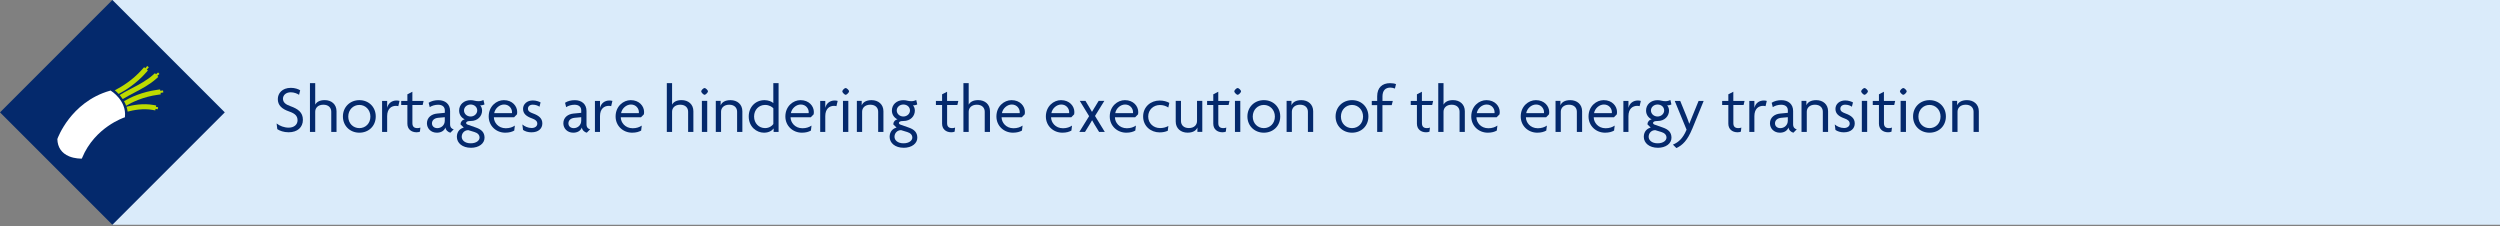 <?xml version="1.0" encoding="UTF-8"?>
<svg xmlns="http://www.w3.org/2000/svg" width="907" height="82" viewBox="0 0 907 82"><rect x="0" y="0" width="907" height="82" fill="#808080" stroke="none"/>
  <g id="uuid-02f61cea-5a1e-458e-a136-81af7cfa9321" data-name="Layer 1">
    <g>
      <rect x="40.77" y="0" width="866.32" height="81.54" fill="#daebfa" stroke-width="0"/>
      <g>
        <path d="M104.7,47.99c-1.76,0-3.26-.55-4.1-1.14l-.25-2.06c1.14.89,2.68,1.52,4.42,1.52,1.86,0,3.18-1.07,3.18-2.66s-.92-2.46-2.98-3.18c-2.78-.94-4.18-2.31-4.18-4.52,0-2.06,1.54-4.08,4.75-4.08,1.49,0,2.73.47,3.36.89l-.4,1.64c-.6-.42-1.79-.92-3.01-.92-1.81,0-2.83,1.12-2.83,2.31,0,1.29.87,2.09,2.71,2.73,2.76.99,4.52,2.24,4.52,4.95s-1.94,4.52-5.19,4.52Z" fill="#04296c" stroke-width="0"/>
        <path d="M120.18,47.86v-7.33c0-1.37-.92-2.54-2.86-2.54s-2.96,1.17-2.96,2.54v7.33h-1.91v-17.7h1.91v7.78h.02c.47-.89,1.54-1.62,3.41-1.62,2.49,0,4.3,1.54,4.3,4.03v7.51h-1.91Z" fill="#04296c" stroke-width="0"/>
        <path d="M130.38,48.14c-3.36,0-5.97-2.44-5.97-5.89s2.61-5.92,5.97-5.92,5.94,2.44,5.94,5.92-2.58,5.89-5.94,5.89ZM130.38,38.07c-2.21,0-4.03,1.72-4.03,4.23s1.81,4.18,4.03,4.18,4-1.69,4-4.18-1.81-4.23-4-4.23Z" fill="#04296c" stroke-width="0"/>
        <path d="M144.52,38.52c-.2-.05-.52-.12-.85-.12-1.62,0-3.21.97-3.21,3.75v5.72h-1.84v-11.26h1.84v2.46h.02c.37-1.59,1.67-2.61,3.38-2.61.32,0,.82.05,1.09.15l-.45,1.91Z" fill="#04296c" stroke-width="0"/>
        <path d="M153.35,38.1h-3.73v6.59c0,1.32.7,1.79,1.81,1.79.42,0,.82-.07,1.09-.2l-.17,1.49c-.3.15-.77.22-1.24.22-1.84,0-3.31-1.09-3.31-3.13v-6.76h-2.24v-1.49h2.24v-2.39l1.81-.94v3.33h4.08l-.35,1.49Z" fill="#04296c" stroke-width="0"/>
        <path d="M163.39,48.14c-.77-.17-1.64-.85-1.79-1.89-.47,1.32-1.74,1.89-3.11,1.89-2.19,0-3.6-1.57-3.6-3.41,0-2.19,1.77-3.36,3.68-3.53l2.81-.27v-.89c0-1.19-.8-2.04-2.44-2.04-1.12,0-2.26.35-3.03.87l-.4-1.59c.94-.62,2.19-.94,3.53-.94,2.46,0,4.25,1.39,4.25,3.93v4.85c0,1.07.6,1.67,1.32,1.79l-1.22,1.24ZM161.37,42.52l-2.41.22c-1.49.15-2.24.99-2.24,2.01s.77,1.74,1.94,1.74c1.39,0,2.71-1.04,2.71-2.71v-1.27Z" fill="#04296c" stroke-width="0"/>
        <path d="M170.82,53.61c-3.03,0-5.07-1.69-5.07-3.98,0-2.01,1.32-3.08,2.51-3.33l-1.19-1.19c0-.85.6-1.62,1.54-1.81-1.09-.5-2.04-1.62-2.04-3.18,0-2.19,1.72-3.78,4.18-3.78.6,0,1.07.1,1.47.2.4.12.92.17,1.49.17s1.29-.2,1.69-.42l.37,1.59c-.32.2-1.07.37-1.57.35.37.35.7,1.04.7,1.89,0,2.01-1.57,3.78-4.15,3.78-1.07,0-1.64.22-1.64.75,0,.2.2.45.57.57l3.03,1.07c1.94.67,3.08,1.72,3.08,3.68,0,2.09-2.01,3.65-4.97,3.65ZM172.11,47.89l-2.21-.67c-1.39,0-2.39,1.07-2.39,2.41,0,1.22,1.14,2.36,3.26,2.36s3.21-1.07,3.21-2.06-.67-1.67-1.86-2.04ZM170.75,37.92c-1.39,0-2.41.99-2.41,2.16s1.02,2.19,2.41,2.19c1.29,0,2.39-.97,2.39-2.19s-1.02-2.16-2.39-2.16Z" fill="#04296c" stroke-width="0"/>
        <path d="M187.55,41.48l-1.04,1.07h-7.33c0,1.84,1.54,3.98,4.33,3.98,1.39,0,2.46-.4,3.28-.97l-.22,1.81c-.8.45-1.81.77-3.28.77-3.23,0-5.99-2.41-5.99-5.89,0-3.7,2.83-5.92,5.49-5.92,3.11,0,4.85,2.19,4.85,4.32,0,.32-.02.6-.07.82ZM182.88,37.92c-1.69,0-3.28,1.42-3.58,3.13h6.44c.02-.1.02-.22.02-.35,0-1.32-1.04-2.78-2.88-2.78Z" fill="#04296c" stroke-width="0"/>
        <path d="M192.87,48.01c-1.34,0-2.36-.35-3.11-.87l-.25-1.99c.82.72,2.06,1.29,3.38,1.29,1.17,0,2.04-.62,2.04-1.57s-.7-1.47-1.86-1.89c-2.11-.75-3.31-1.72-3.31-3.48s1.49-3.06,3.55-3.06c1.22,0,2.36.45,2.81.72l-.4,1.57c-.5-.37-1.32-.75-2.44-.75-1.04,0-1.74.6-1.74,1.44,0,.89.62,1.29,1.79,1.72,2.16.77,3.43,1.79,3.43,3.65s-1.42,3.21-3.9,3.21Z" fill="#04296c" stroke-width="0"/>
        <path d="M212.88,48.14c-.77-.17-1.64-.85-1.79-1.89-.47,1.32-1.74,1.89-3.11,1.89-2.19,0-3.6-1.57-3.6-3.41,0-2.19,1.77-3.36,3.68-3.53l2.81-.27v-.89c0-1.19-.8-2.04-2.44-2.04-1.12,0-2.26.35-3.03.87l-.4-1.59c.94-.62,2.19-.94,3.53-.94,2.46,0,4.25,1.39,4.25,3.93v4.85c0,1.07.6,1.67,1.32,1.79l-1.22,1.24ZM210.87,42.52l-2.41.22c-1.49.15-2.24.99-2.24,2.01s.77,1.74,1.94,1.74c1.39,0,2.71-1.04,2.71-2.71v-1.27Z" fill="#04296c" stroke-width="0"/>
        <path d="M221.73,38.52c-.2-.05-.52-.12-.84-.12-1.62,0-3.21.97-3.21,3.75v5.72h-1.84v-11.26h1.84v2.46h.03c.37-1.59,1.67-2.61,3.38-2.61.32,0,.82.05,1.09.15l-.45,1.91Z" fill="#04296c" stroke-width="0"/>
        <path d="M233.59,41.48l-1.04,1.07h-7.33c0,1.84,1.54,3.98,4.33,3.98,1.39,0,2.46-.4,3.28-.97l-.22,1.81c-.8.45-1.81.77-3.28.77-3.23,0-5.99-2.41-5.99-5.89,0-3.7,2.83-5.92,5.49-5.92,3.11,0,4.85,2.19,4.85,4.32,0,.32-.02.6-.07.82ZM228.91,37.92c-1.69,0-3.28,1.42-3.58,3.13h6.44c.02-.1.02-.22.02-.35,0-1.32-1.04-2.78-2.88-2.78Z" fill="#04296c" stroke-width="0"/>
        <path d="M249.65,47.86v-7.33c0-1.37-.92-2.54-2.86-2.54s-2.96,1.17-2.96,2.54v7.33h-1.91v-17.7h1.91v7.78h.02c.47-.89,1.54-1.62,3.41-1.62,2.49,0,4.3,1.54,4.3,4.03v7.51h-1.91Z" fill="#04296c" stroke-width="0"/>
        <path d="M255.61,34.39c-.4,0-1.22-.85-1.22-1.24,0-.42.82-1.22,1.22-1.22.42,0,1.24.8,1.24,1.22,0,.4-.82,1.24-1.24,1.24ZM254.64,47.86v-11.26h1.94v11.26h-1.94Z" fill="#04296c" stroke-width="0"/>
        <path d="M267.42,47.86v-7.33c0-1.37-.92-2.54-2.86-2.54s-2.96,1.17-2.96,2.54v7.33h-1.91v-11.26h1.76v1.57h.03c.42-1.02,1.52-1.84,3.55-1.84,2.46,0,4.3,1.54,4.3,4.03v7.51h-1.91Z" fill="#04296c" stroke-width="0"/>
        <path d="M280.67,47.86v-1.24h-.03c-.52.75-1.67,1.52-3.48,1.52-2.66,0-5.52-2.11-5.52-5.89,0-3.46,2.46-5.92,5.74-5.92,1.34,0,2.71.55,3.18,1.07v-7.23h1.91v17.7h-1.81ZM280.57,39.29c-.45-.5-1.47-1.22-3.01-1.22-2.21,0-3.98,1.72-3.98,4.2s1.76,4.2,3.98,4.2c1.47,0,2.51-.75,3.01-1.47v-5.72Z" fill="#04296c" stroke-width="0"/>
        <path d="M295.19,41.48l-1.04,1.07h-7.33c0,1.84,1.54,3.98,4.32,3.98,1.39,0,2.46-.4,3.28-.97l-.22,1.81c-.79.45-1.81.77-3.28.77-3.23,0-5.99-2.41-5.99-5.89,0-3.7,2.83-5.92,5.49-5.92,3.11,0,4.85,2.19,4.85,4.32,0,.32-.03.6-.07.82ZM290.51,37.92c-1.69,0-3.28,1.42-3.58,3.13h6.44c.03-.1.03-.22.03-.35,0-1.32-1.04-2.78-2.88-2.78Z" fill="#04296c" stroke-width="0"/>
        <path d="M303.46,38.52c-.2-.05-.52-.12-.84-.12-1.62,0-3.21.97-3.21,3.75v5.72h-1.84v-11.26h1.84v2.46h.03c.37-1.59,1.67-2.61,3.38-2.61.32,0,.82.05,1.09.15l-.45,1.91Z" fill="#04296c" stroke-width="0"/>
        <path d="M306.8,34.39c-.4,0-1.22-.85-1.22-1.24,0-.42.82-1.22,1.22-1.22.42,0,1.24.8,1.24,1.22,0,.4-.82,1.24-1.24,1.24ZM305.83,47.86v-11.26h1.94v11.26h-1.94Z" fill="#04296c" stroke-width="0"/>
        <path d="M318.6,47.86v-7.33c0-1.37-.92-2.54-2.86-2.54s-2.96,1.17-2.96,2.54v7.33h-1.91v-11.26h1.76v1.57h.03c.42-1.02,1.52-1.84,3.55-1.84,2.46,0,4.3,1.54,4.3,4.03v7.51h-1.91Z" fill="#04296c" stroke-width="0"/>
        <path d="M327.83,53.61c-3.03,0-5.07-1.69-5.07-3.98,0-2.01,1.32-3.08,2.51-3.33l-1.19-1.19c0-.85.6-1.62,1.54-1.81-1.09-.5-2.04-1.62-2.04-3.18,0-2.19,1.71-3.78,4.18-3.78.6,0,1.07.1,1.47.2.4.12.92.17,1.49.17s1.29-.2,1.69-.42l.37,1.59c-.32.2-1.07.37-1.57.35.37.35.7,1.04.7,1.89,0,2.01-1.57,3.78-4.15,3.78-1.07,0-1.64.22-1.64.75,0,.2.2.45.57.57l3.03,1.07c1.94.67,3.08,1.72,3.08,3.68,0,2.09-2.01,3.65-4.97,3.65ZM329.12,47.89l-2.21-.67c-1.39,0-2.39,1.07-2.39,2.41,0,1.22,1.14,2.36,3.26,2.36s3.21-1.07,3.21-2.06-.67-1.67-1.86-2.04ZM327.75,37.92c-1.39,0-2.41.99-2.41,2.16s1.02,2.19,2.41,2.19c1.29,0,2.39-.97,2.39-2.19s-1.02-2.16-2.39-2.16Z" fill="#04296c" stroke-width="0"/>
        <path d="M347.34,38.1h-3.73v6.59c0,1.32.7,1.79,1.81,1.79.42,0,.82-.07,1.09-.2l-.17,1.49c-.3.15-.77.22-1.24.22-1.84,0-3.31-1.09-3.31-3.13v-6.76h-2.24v-1.49h2.24v-2.39l1.81-.94v3.33h4.08l-.35,1.49Z" fill="#04296c" stroke-width="0"/>
        <path d="M357.26,47.86v-7.33c0-1.37-.92-2.54-2.86-2.54s-2.96,1.17-2.96,2.54v7.33h-1.91v-17.7h1.91v7.78h.02c.47-.89,1.54-1.62,3.41-1.62,2.49,0,4.3,1.54,4.3,4.03v7.51h-1.91Z" fill="#04296c" stroke-width="0"/>
        <path d="M371.75,41.48l-1.04,1.07h-7.33c0,1.84,1.54,3.98,4.33,3.98,1.39,0,2.46-.4,3.28-.97l-.22,1.81c-.8.45-1.81.77-3.28.77-3.23,0-5.99-2.41-5.99-5.89,0-3.7,2.83-5.92,5.49-5.92,3.11,0,4.85,2.19,4.85,4.32,0,.32-.02.6-.07.82ZM367.08,37.92c-1.69,0-3.28,1.42-3.58,3.13h6.44c.02-.1.02-.22.02-.35,0-1.32-1.04-2.78-2.88-2.78Z" fill="#04296c" stroke-width="0"/>
        <path d="M389.7,41.48l-1.04,1.07h-7.33c0,1.84,1.54,3.98,4.32,3.98,1.39,0,2.46-.4,3.28-.97l-.22,1.81c-.8.45-1.81.77-3.28.77-3.23,0-5.99-2.41-5.99-5.89,0-3.7,2.83-5.92,5.49-5.92,3.11,0,4.85,2.19,4.85,4.32,0,.32-.02.6-.07.82ZM385.02,37.92c-1.69,0-3.28,1.42-3.58,3.13h6.44c.02-.1.02-.22.02-.35,0-1.32-1.04-2.78-2.88-2.78Z" fill="#04296c" stroke-width="0"/>
        <path d="M398.75,47.86l-1.71-2.78c-.25-.42-.55-.94-.8-1.42h-.05c-.25.47-.6,1.02-.84,1.42l-1.71,2.78h-2.06l3.55-5.72-3.38-5.54h2.06l1.59,2.66c.25.42.5.84.75,1.29h.05c.22-.42.5-.84.77-1.29l1.62-2.66h2.06l-3.38,5.47,3.55,5.79h-2.06Z" fill="#04296c" stroke-width="0"/>
        <path d="M412.87,41.48l-1.04,1.07h-7.33c0,1.84,1.54,3.98,4.33,3.98,1.39,0,2.46-.4,3.28-.97l-.22,1.81c-.8.45-1.81.77-3.28.77-3.23,0-5.99-2.41-5.99-5.89,0-3.7,2.83-5.92,5.49-5.92,3.11,0,4.85,2.19,4.85,4.32,0,.32-.02.6-.07.82ZM408.19,37.92c-1.69,0-3.28,1.42-3.58,3.13h6.44c.02-.1.02-.22.02-.35,0-1.32-1.04-2.78-2.88-2.78Z" fill="#04296c" stroke-width="0"/>
        <path d="M423.85,38.99c-.94-.6-1.94-.89-3.03-.89-2.31,0-4.25,1.67-4.25,4.18s1.96,4.18,4.28,4.18c1.14,0,2.04-.22,3.03-.75l-.2,1.72c-.82.4-1.84.6-2.98.6-3.13,0-5.97-2.21-5.97-5.77s2.81-5.79,5.97-5.79c1.44,0,2.63.35,3.53.85l-.37,1.69Z" fill="#04296c" stroke-width="0"/>
        <path d="M434.42,47.86v-1.57h-.02c-.42,1.02-1.52,1.84-3.55,1.84-2.46,0-4.3-1.54-4.3-4.03v-7.51h1.91v7.33c0,1.37.92,2.54,2.86,2.54s2.96-1.17,2.96-2.54v-7.33h1.91v11.26h-1.77Z" fill="#04296c" stroke-width="0"/>
        <path d="M445.73,38.1h-3.73v6.59c0,1.32.7,1.79,1.81,1.79.42,0,.82-.07,1.09-.2l-.17,1.49c-.3.15-.77.22-1.24.22-1.84,0-3.31-1.09-3.31-3.13v-6.76h-2.24v-1.49h2.24v-2.39l1.81-.94v3.33h4.08l-.35,1.49Z" fill="#04296c" stroke-width="0"/>
        <path d="M449.01,34.39c-.4,0-1.22-.85-1.22-1.24,0-.42.82-1.22,1.22-1.22.42,0,1.24.8,1.24,1.22,0,.4-.82,1.24-1.24,1.24ZM448.04,47.86v-11.26h1.94v11.26h-1.94Z" fill="#04296c" stroke-width="0"/>
        <path d="M458.53,48.14c-3.36,0-5.97-2.44-5.97-5.89s2.61-5.92,5.97-5.92,5.94,2.44,5.94,5.92-2.58,5.89-5.94,5.89ZM458.53,38.07c-2.21,0-4.03,1.72-4.03,4.23s1.81,4.18,4.03,4.18,4-1.69,4-4.18-1.81-4.23-4-4.23Z" fill="#04296c" stroke-width="0"/>
        <path d="M474.51,47.86v-7.33c0-1.37-.92-2.54-2.86-2.54s-2.96,1.17-2.96,2.54v7.33h-1.91v-11.26h1.77v1.57h.02c.42-1.02,1.52-1.84,3.55-1.84,2.46,0,4.3,1.54,4.3,4.03v7.51h-1.91Z" fill="#04296c" stroke-width="0"/>
        <path d="M490.52,48.14c-3.36,0-5.97-2.44-5.97-5.89s2.61-5.92,5.97-5.92,5.94,2.44,5.94,5.92-2.58,5.89-5.94,5.89ZM490.52,38.07c-2.21,0-4.03,1.72-4.03,4.23s1.81,4.18,4.03,4.18,4-1.69,4-4.18-1.81-4.23-4-4.23Z" fill="#04296c" stroke-width="0"/>
        <path d="M506.08,32.13c-.47-.2-1.12-.35-1.64-.35-1.84,0-2.88,1.07-2.88,3.26v1.57h3.75l-.4,1.54h-3.36v9.72h-1.91v-9.72h-1.96v-1.54h1.96v-1.67c0-3.16,1.84-4.77,4.67-4.77.85,0,1.62.12,2.16.35l-.4,1.62Z" fill="#04296c" stroke-width="0"/>
        <path d="M519.61,38.1h-3.73v6.59c0,1.32.7,1.79,1.81,1.79.42,0,.82-.07,1.09-.2l-.17,1.49c-.3.15-.77.22-1.24.22-1.84,0-3.31-1.09-3.31-3.13v-6.76h-2.24v-1.49h2.24v-2.39l1.81-.94v3.33h4.08l-.35,1.49Z" fill="#04296c" stroke-width="0"/>
        <path d="M529.53,47.86v-7.33c0-1.37-.92-2.54-2.86-2.54s-2.96,1.17-2.96,2.54v7.33h-1.91v-17.7h1.91v7.78h.02c.47-.89,1.54-1.62,3.41-1.62,2.49,0,4.3,1.54,4.3,4.03v7.51h-1.91Z" fill="#04296c" stroke-width="0"/>
        <path d="M544.02,41.48l-1.04,1.07h-7.33c0,1.84,1.54,3.98,4.33,3.98,1.39,0,2.46-.4,3.28-.97l-.22,1.81c-.8.45-1.81.77-3.28.77-3.23,0-5.99-2.41-5.99-5.89,0-3.7,2.83-5.92,5.49-5.92,3.11,0,4.85,2.19,4.85,4.32,0,.32-.02.6-.07.82ZM539.35,37.92c-1.69,0-3.28,1.42-3.58,3.13h6.44c.02-.1.02-.22.02-.35,0-1.32-1.04-2.78-2.88-2.78Z" fill="#04296c" stroke-width="0"/>
        <path d="M561.97,41.48l-1.04,1.07h-7.33c0,1.84,1.54,3.98,4.33,3.98,1.39,0,2.46-.4,3.28-.97l-.22,1.81c-.8.45-1.81.77-3.28.77-3.23,0-5.99-2.41-5.99-5.89,0-3.7,2.83-5.92,5.49-5.92,3.11,0,4.85,2.19,4.85,4.32,0,.32-.02.6-.07.82ZM557.29,37.92c-1.69,0-3.28,1.42-3.58,3.13h6.44c.02-.1.02-.22.02-.35,0-1.32-1.04-2.78-2.88-2.78Z" fill="#04296c" stroke-width="0"/>
        <path d="M572.08,47.86v-7.33c0-1.37-.92-2.54-2.86-2.54s-2.96,1.17-2.96,2.54v7.33h-1.91v-11.26h1.77v1.57h.02c.42-1.02,1.52-1.84,3.55-1.84,2.46,0,4.3,1.54,4.3,4.03v7.51h-1.91Z" fill="#04296c" stroke-width="0"/>
        <path d="M586.58,41.48l-1.04,1.07h-7.33c0,1.84,1.54,3.98,4.32,3.98,1.39,0,2.46-.4,3.28-.97l-.22,1.81c-.79.45-1.81.77-3.28.77-3.23,0-5.99-2.41-5.99-5.89,0-3.7,2.83-5.92,5.49-5.92,3.11,0,4.85,2.19,4.85,4.32,0,.32-.03.6-.07.82ZM581.9,37.92c-1.69,0-3.28,1.42-3.58,3.13h6.44c.03-.1.03-.22.03-.35,0-1.32-1.04-2.78-2.88-2.78Z" fill="#04296c" stroke-width="0"/>
        <path d="M594.85,38.52c-.2-.05-.52-.12-.84-.12-1.62,0-3.21.97-3.21,3.75v5.72h-1.84v-11.26h1.84v2.46h.03c.37-1.59,1.67-2.61,3.38-2.61.32,0,.82.05,1.09.15l-.45,1.91Z" fill="#04296c" stroke-width="0"/>
        <path d="M601.44,53.61c-3.03,0-5.07-1.69-5.07-3.98,0-2.01,1.32-3.08,2.51-3.33l-1.19-1.19c0-.85.6-1.62,1.54-1.81-1.09-.5-2.04-1.62-2.04-3.18,0-2.19,1.72-3.78,4.18-3.78.6,0,1.07.1,1.47.2.4.12.92.17,1.49.17s1.29-.2,1.69-.42l.37,1.59c-.32.2-1.07.37-1.57.35.37.35.7,1.04.7,1.89,0,2.01-1.57,3.78-4.15,3.78-1.07,0-1.64.22-1.64.75,0,.2.2.45.57.57l3.03,1.07c1.94.67,3.08,1.72,3.08,3.68,0,2.09-2.01,3.65-4.97,3.65ZM602.73,47.89l-2.21-.67c-1.39,0-2.39,1.07-2.39,2.41,0,1.22,1.14,2.36,3.26,2.36s3.21-1.07,3.21-2.06-.67-1.67-1.86-2.04ZM601.37,37.92c-1.39,0-2.41.99-2.41,2.16s1.02,2.19,2.41,2.19c1.29,0,2.39-.97,2.39-2.19s-1.02-2.16-2.39-2.16Z" fill="#04296c" stroke-width="0"/>
        <path d="M613.9,46.82c-1.67,4.05-3.46,5.89-5.72,6.89l-1.24-1.24c2.11-.89,3.63-2.31,4.95-5.42l-4.3-10.44h1.99l2.24,5.47c.32.8.72,1.84,1.02,2.78h.05c.35-.9.82-2.01,1.12-2.76l2.24-5.49h1.84l-4.18,10.22Z" fill="#04296c" stroke-width="0"/>
        <path d="M632.59,38.1h-3.73v6.59c0,1.32.7,1.79,1.81,1.79.42,0,.82-.07,1.09-.2l-.17,1.49c-.3.15-.77.22-1.24.22-1.84,0-3.31-1.09-3.31-3.13v-6.76h-2.24v-1.49h2.24v-2.39l1.81-.94v3.33h4.08l-.35,1.49Z" fill="#04296c" stroke-width="0"/>
        <path d="M640.54,38.52c-.2-.05-.52-.12-.84-.12-1.62,0-3.21.97-3.21,3.75v5.72h-1.84v-11.26h1.84v2.46h.03c.37-1.59,1.67-2.61,3.38-2.61.32,0,.82.05,1.09.15l-.45,1.91Z" fill="#04296c" stroke-width="0"/>
        <path d="M650.64,48.14c-.77-.17-1.64-.85-1.79-1.89-.47,1.32-1.74,1.89-3.11,1.89-2.19,0-3.6-1.57-3.6-3.41,0-2.19,1.76-3.36,3.68-3.53l2.81-.27v-.89c0-1.19-.8-2.04-2.44-2.04-1.12,0-2.26.35-3.03.87l-.4-1.59c.94-.62,2.19-.94,3.53-.94,2.46,0,4.25,1.39,4.25,3.93v4.85c0,1.07.6,1.67,1.32,1.79l-1.22,1.24ZM648.62,42.52l-2.41.22c-1.49.15-2.24.99-2.24,2.01s.77,1.74,1.94,1.74c1.39,0,2.71-1.04,2.71-2.71v-1.27Z" fill="#04296c" stroke-width="0"/>
        <path d="M661.32,47.86v-7.33c0-1.37-.92-2.54-2.86-2.54s-2.96,1.17-2.96,2.54v7.33h-1.91v-11.26h1.77v1.57h.02c.42-1.02,1.52-1.84,3.55-1.84,2.46,0,4.3,1.54,4.3,4.03v7.51h-1.91Z" fill="#04296c" stroke-width="0"/>
        <path d="M669.01,48.01c-1.34,0-2.36-.35-3.11-.87l-.25-1.99c.82.72,2.06,1.29,3.38,1.29,1.17,0,2.04-.62,2.04-1.57s-.7-1.47-1.86-1.89c-2.11-.75-3.31-1.72-3.31-3.48s1.49-3.06,3.55-3.06c1.22,0,2.36.45,2.81.72l-.4,1.57c-.5-.37-1.32-.75-2.44-.75-1.04,0-1.74.6-1.74,1.44,0,.89.62,1.29,1.79,1.72,2.16.77,3.43,1.79,3.43,3.65s-1.42,3.21-3.9,3.21Z" fill="#04296c" stroke-width="0"/>
        <path d="M676.44,34.39c-.4,0-1.22-.85-1.22-1.24,0-.42.82-1.22,1.22-1.22.42,0,1.24.8,1.24,1.22,0,.4-.82,1.24-1.24,1.24ZM675.47,47.86v-11.26h1.94v11.26h-1.94Z" fill="#04296c" stroke-width="0"/>
        <path d="M687.23,38.1h-3.73v6.59c0,1.32.7,1.79,1.81,1.79.42,0,.82-.07,1.09-.2l-.17,1.49c-.3.15-.77.22-1.24.22-1.84,0-3.31-1.09-3.31-3.13v-6.76h-2.24v-1.49h2.24v-2.39l1.81-.94v3.33h4.08l-.35,1.49Z" fill="#04296c" stroke-width="0"/>
        <path d="M690.51,34.39c-.4,0-1.22-.85-1.22-1.24,0-.42.82-1.22,1.22-1.22.42,0,1.24.8,1.24,1.22,0,.4-.82,1.24-1.24,1.24ZM689.54,47.86v-11.26h1.94v11.26h-1.94Z" fill="#04296c" stroke-width="0"/>
        <path d="M700.03,48.14c-3.36,0-5.97-2.44-5.97-5.89s2.61-5.92,5.97-5.92,5.94,2.44,5.94,5.92-2.58,5.89-5.94,5.89ZM700.03,38.07c-2.21,0-4.03,1.72-4.03,4.23s1.81,4.18,4.03,4.18,4-1.69,4-4.18-1.81-4.23-4-4.23Z" fill="#04296c" stroke-width="0"/>
        <path d="M716.01,47.86v-7.33c0-1.37-.92-2.54-2.86-2.54s-2.96,1.17-2.96,2.54v7.33h-1.91v-11.26h1.77v1.57h.02c.42-1.02,1.52-1.84,3.55-1.84,2.46,0,4.3,1.54,4.3,4.03v7.51h-1.91Z" fill="#04296c" stroke-width="0"/>
      </g>
      <rect x="11.94" y="11.94" width="57.66" height="57.66" transform="translate(-16.88 40.77) rotate(-45)" fill="#04296c" stroke-width="0"/>
    </g>
  </g>
  <g id="uuid-0ee1147d-678c-4592-b471-38b89f0b9eea" data-name="Laag 1">
    <g>
      <path d="M25.04,56.7c-2.68-1.12-4.15-3.27-4.23-6.2v-.06s.02-.06.02-.06c.05-.14,1.23-3.43,4.18-7.25,2.73-3.53,7.53-8.17,14.96-10.24l.14-.04.12.07c.06.03,5.71,3.54,5.1,9.42l-.02.21-.2.07s-2.73.9-5.96,3.16c-2.97,2.07-7.01,5.76-9.38,11.55l-.08.2h-.21c-.09.01-2.26.08-4.43-.82Z" fill="#fff" stroke-width="0"/>
      <g>
        <path d="M53.05,26.26l.6-.69-.38-.33c.16-.18.32-.35.47-.53l.25-.29-.57-.5-.25.29c-.15.18-.31.35-.47.53l-.42-.37-.6.69c-3.65,4.18-8,6.67-10.04,7.69.42.35.91.8,1.41,1.33,2.34-1.23,6.45-3.75,10-7.82Z" fill="#bddb00" stroke-width="0"/>
        <path d="M44.52,35.93c1.35-.8,2.72-1.52,4.06-2.23,2.95-1.55,5.73-3.01,8.17-5.19l.68-.61-.35-.39c.17-.14.33-.28.49-.42l.28-.25-.5-.57-.28.25c-.16.14-.32.28-.49.42l-.36-.4-.68.61c-2.27,2.03-4.96,3.44-7.81,4.93-1.42.75-2.88,1.51-4.33,2.38.06.07.12.14.18.22.34.4.65.82.93,1.24Z" fill="#bddb00" stroke-width="0"/>
        <path d="M45.76,38.36c2.15-1.27,6.23-3.27,11.66-4l.9-.12-.07-.55c.21-.03.41-.06.62-.09l.38-.05-.1-.75-.38.05c-.2.03-.41.06-.62.09l-.07-.5-.9.12c-5.64.76-9.86,2.77-12.19,4.13.31.54.56,1.1.77,1.67Z" fill="#bddb00" stroke-width="0"/>
        <path d="M57.23,39.65l.14-.75-.37-.07c-.14-.03-.29-.05-.43-.07l.09-.49-.89-.17c-3.8-.7-7.61.01-9.87.62.19.59.33,1.18.41,1.78,2.08-.56,5.66-1.25,9.13-.61l.89.17.1-.55c.14.02.29.05.43.07l.37.07Z" fill="#bddb00" stroke-width="0"/>
      </g>
    </g>
  </g>
</svg>